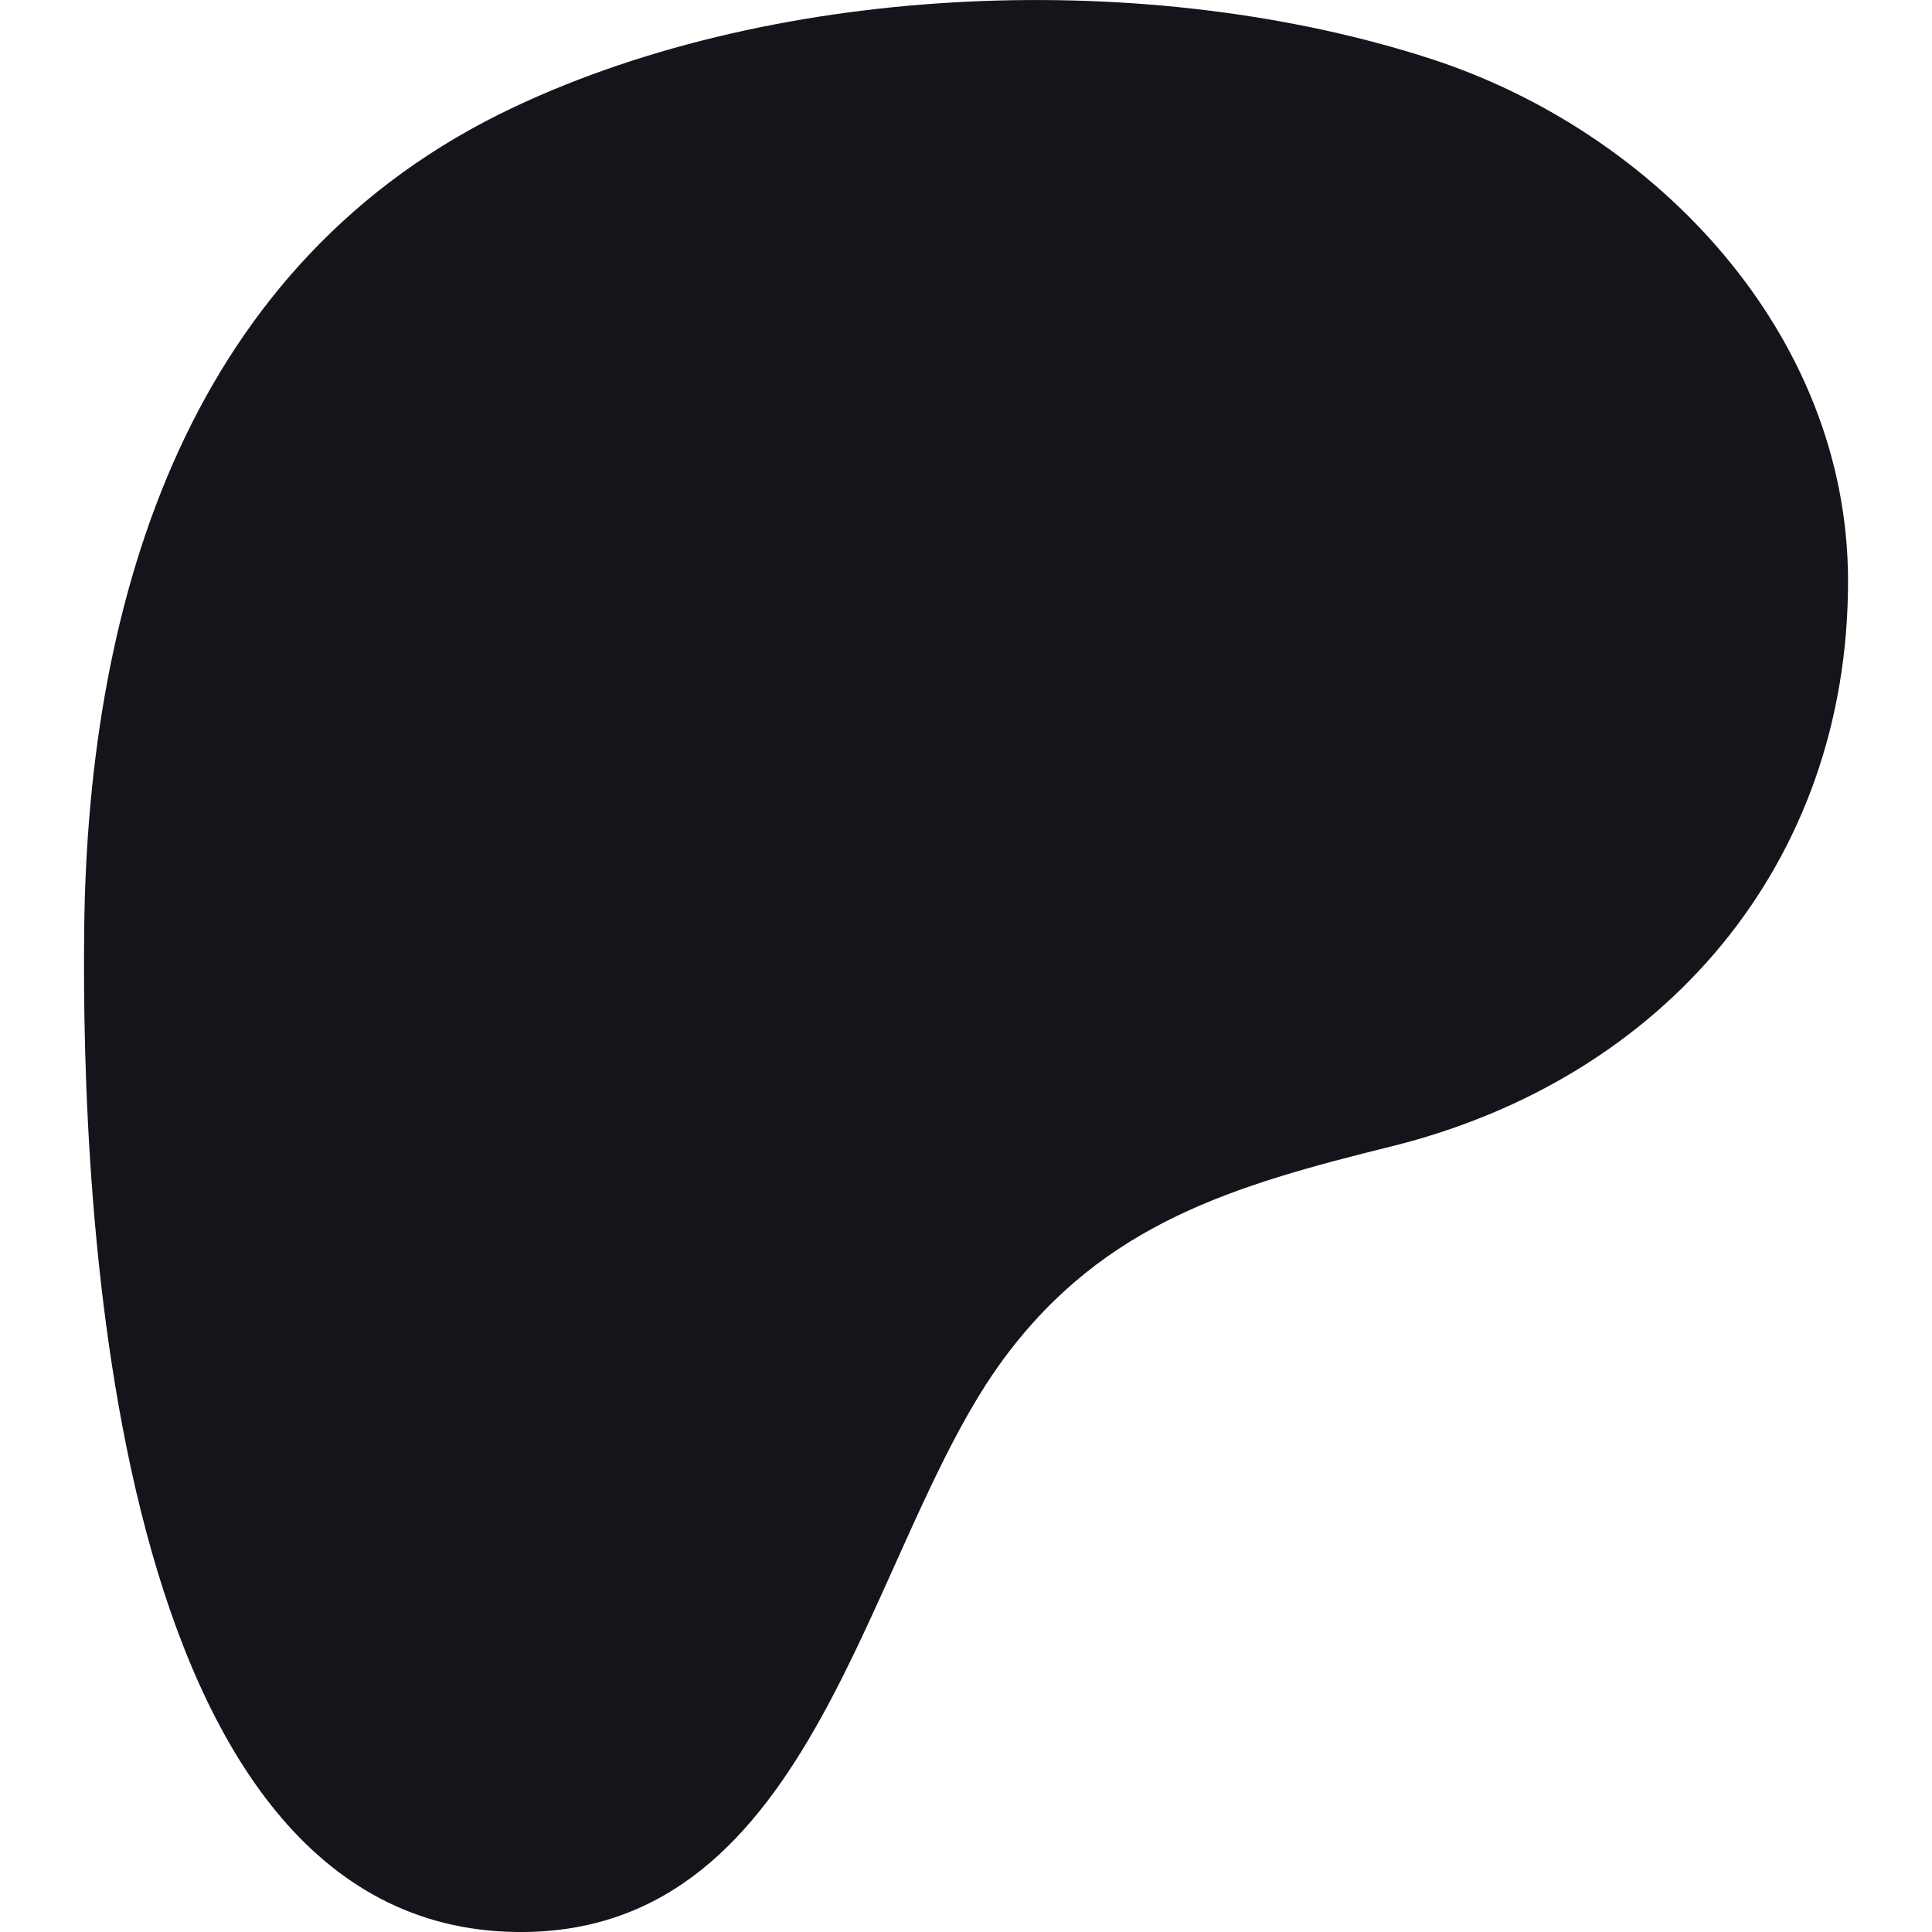<svg fill="#15141B" role="img" viewBox="0 0 24 24" xmlns="http://www.w3.org/2000/svg"><title>Patreon</title><path d="M22.957 7.21c-.004-3.064-2.391-5.576-5.191-6.482-3.478-1.125-8.064-.962-11.384.604C2.357 3.231 1.093 7.391 1.046 11.54c-.039 3.411.302 12.396 5.369 12.46 3.765.047 4.326-4.804 6.068-7.141 1.24-1.662 2.836-2.132 4.801-2.618 3.376-.836 5.678-3.501 5.673-7.031Z"/></svg>